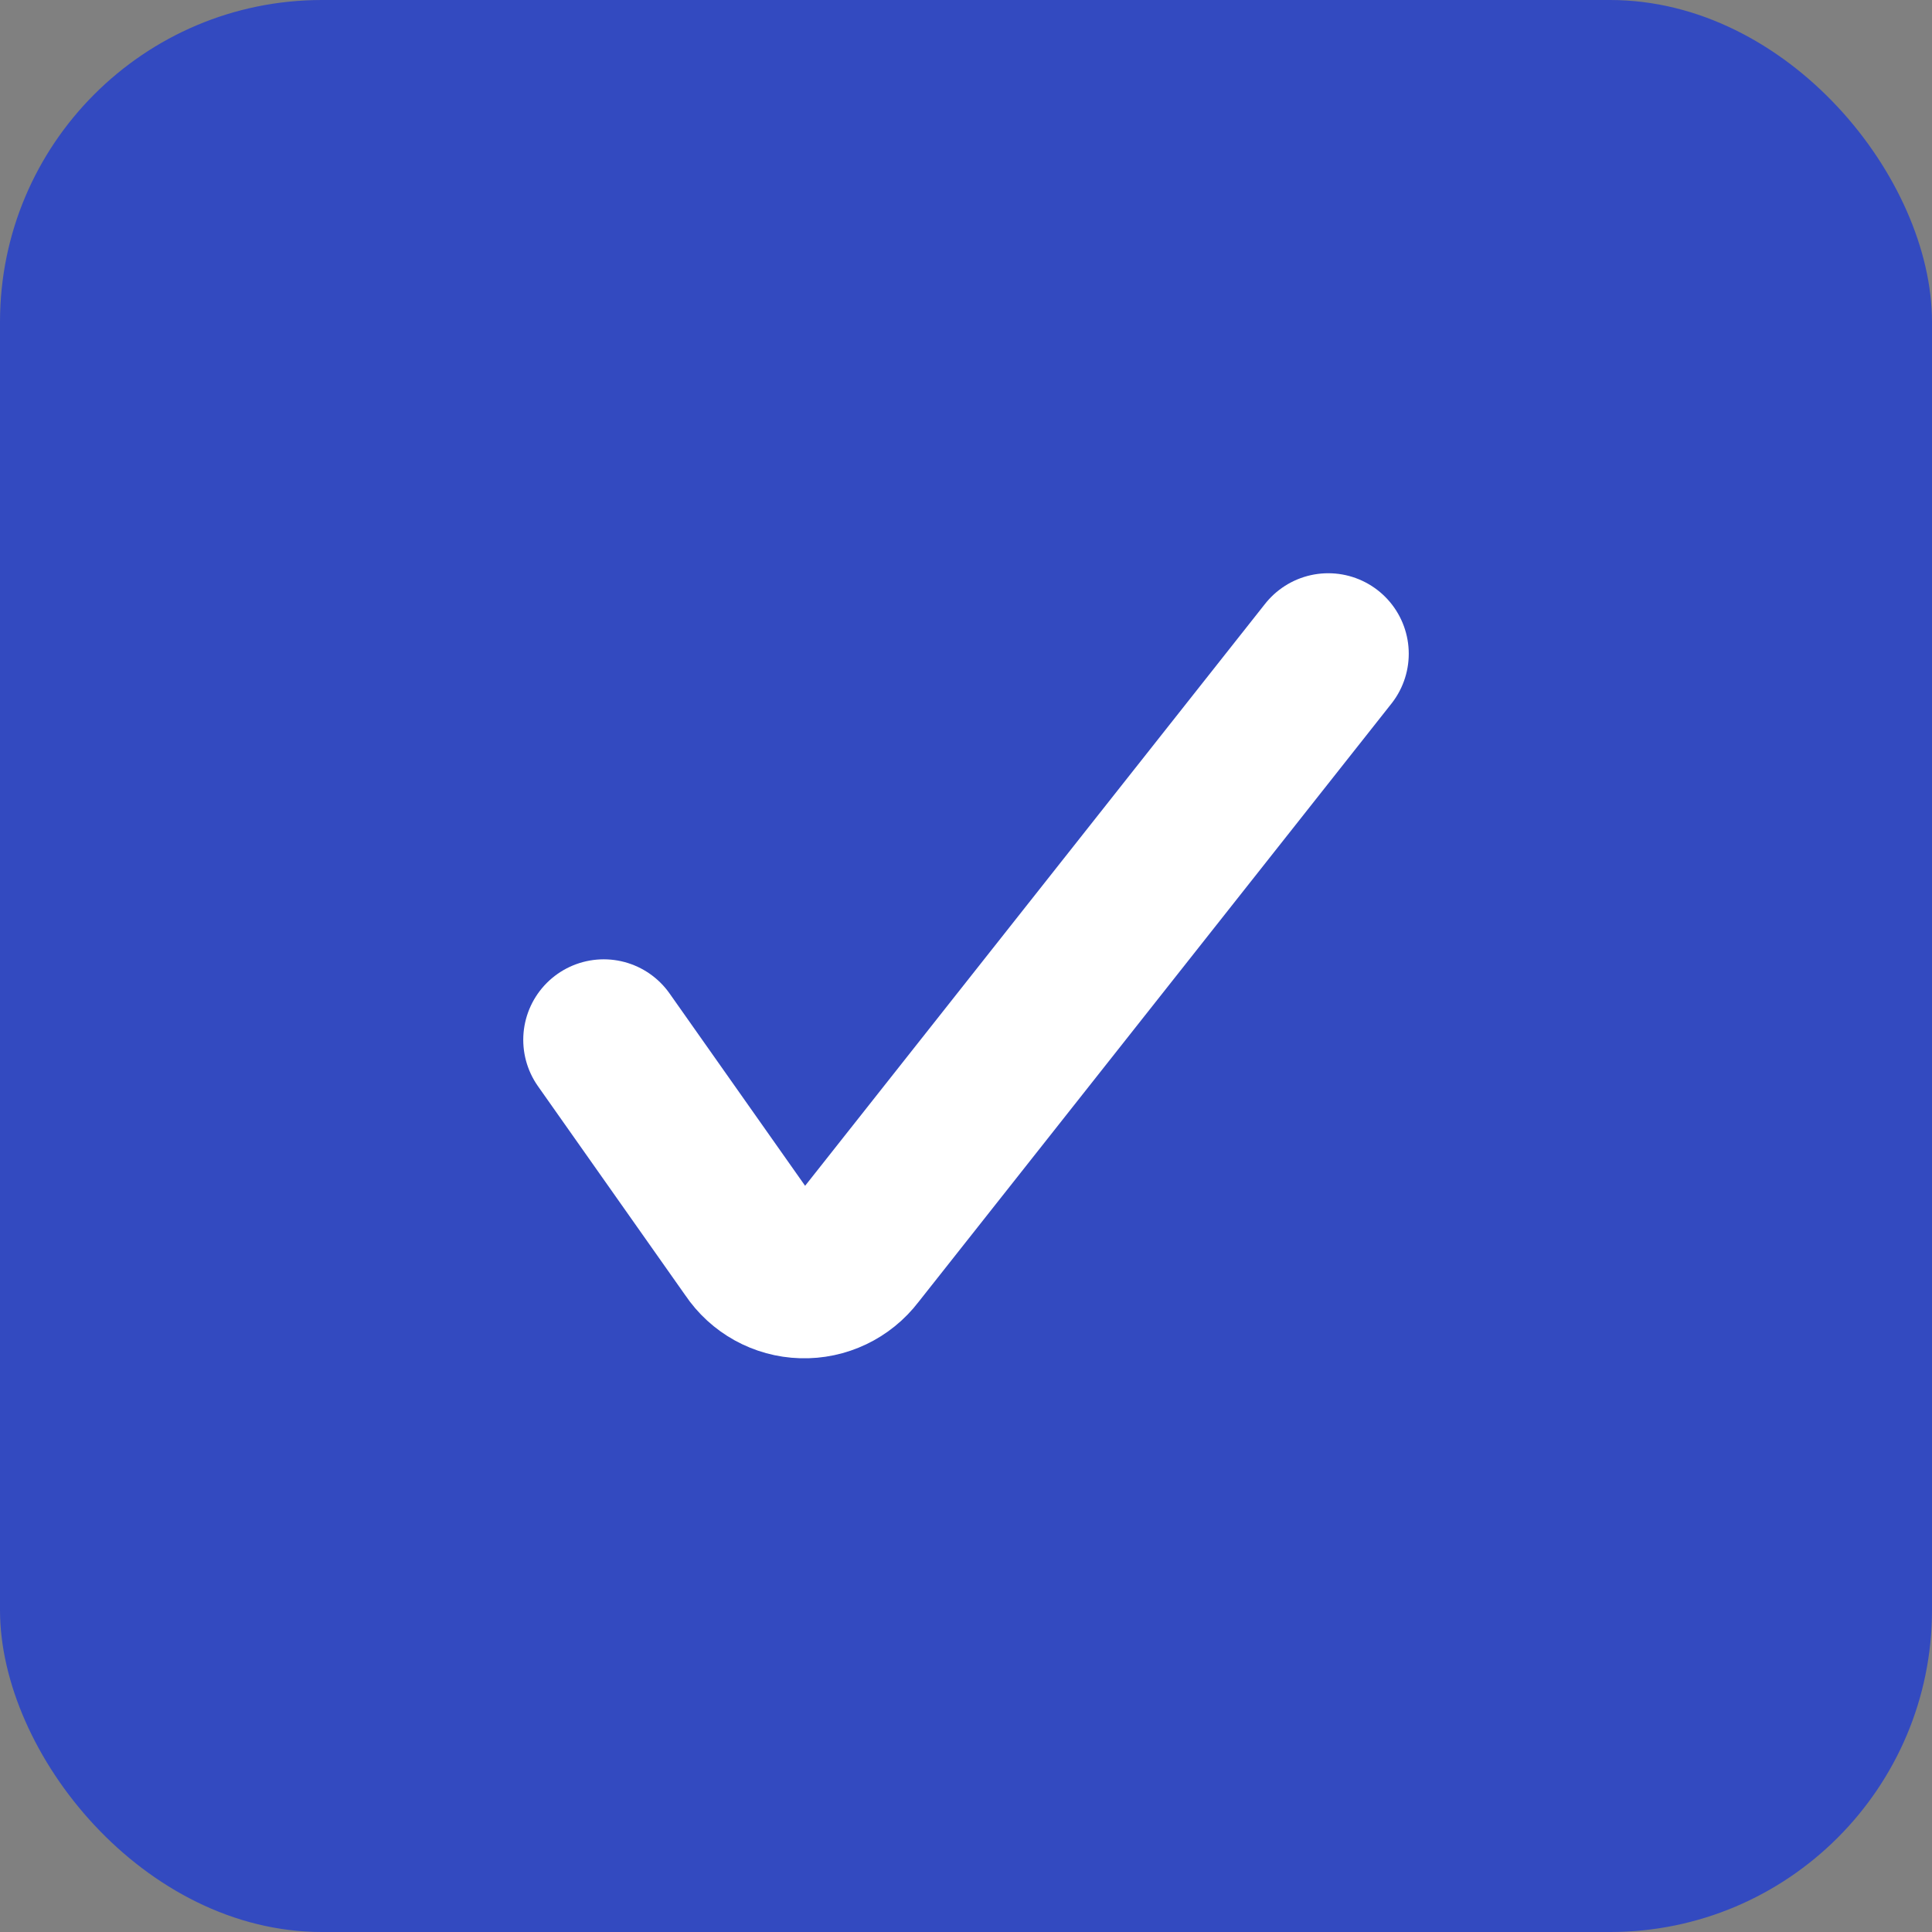 <svg width="24" height="24" viewBox="0 0 24 24" fill="none" xmlns="http://www.w3.org/2000/svg">
<rect x="0" y="0" width="24" height="24" fill="#808080" stroke="none"/>
<rect width="24" height="24" rx="4" fill="#334AC0"/>
<path d="M7.5 12.917L9.338 15.525C9.479 15.736 9.714 15.866 9.968 15.873C10.222 15.881 10.464 15.765 10.618 15.563L16.5 8.121" stroke="white" stroke-width="2" stroke-linecap="round" stroke-linejoin="round"/>
</svg>
